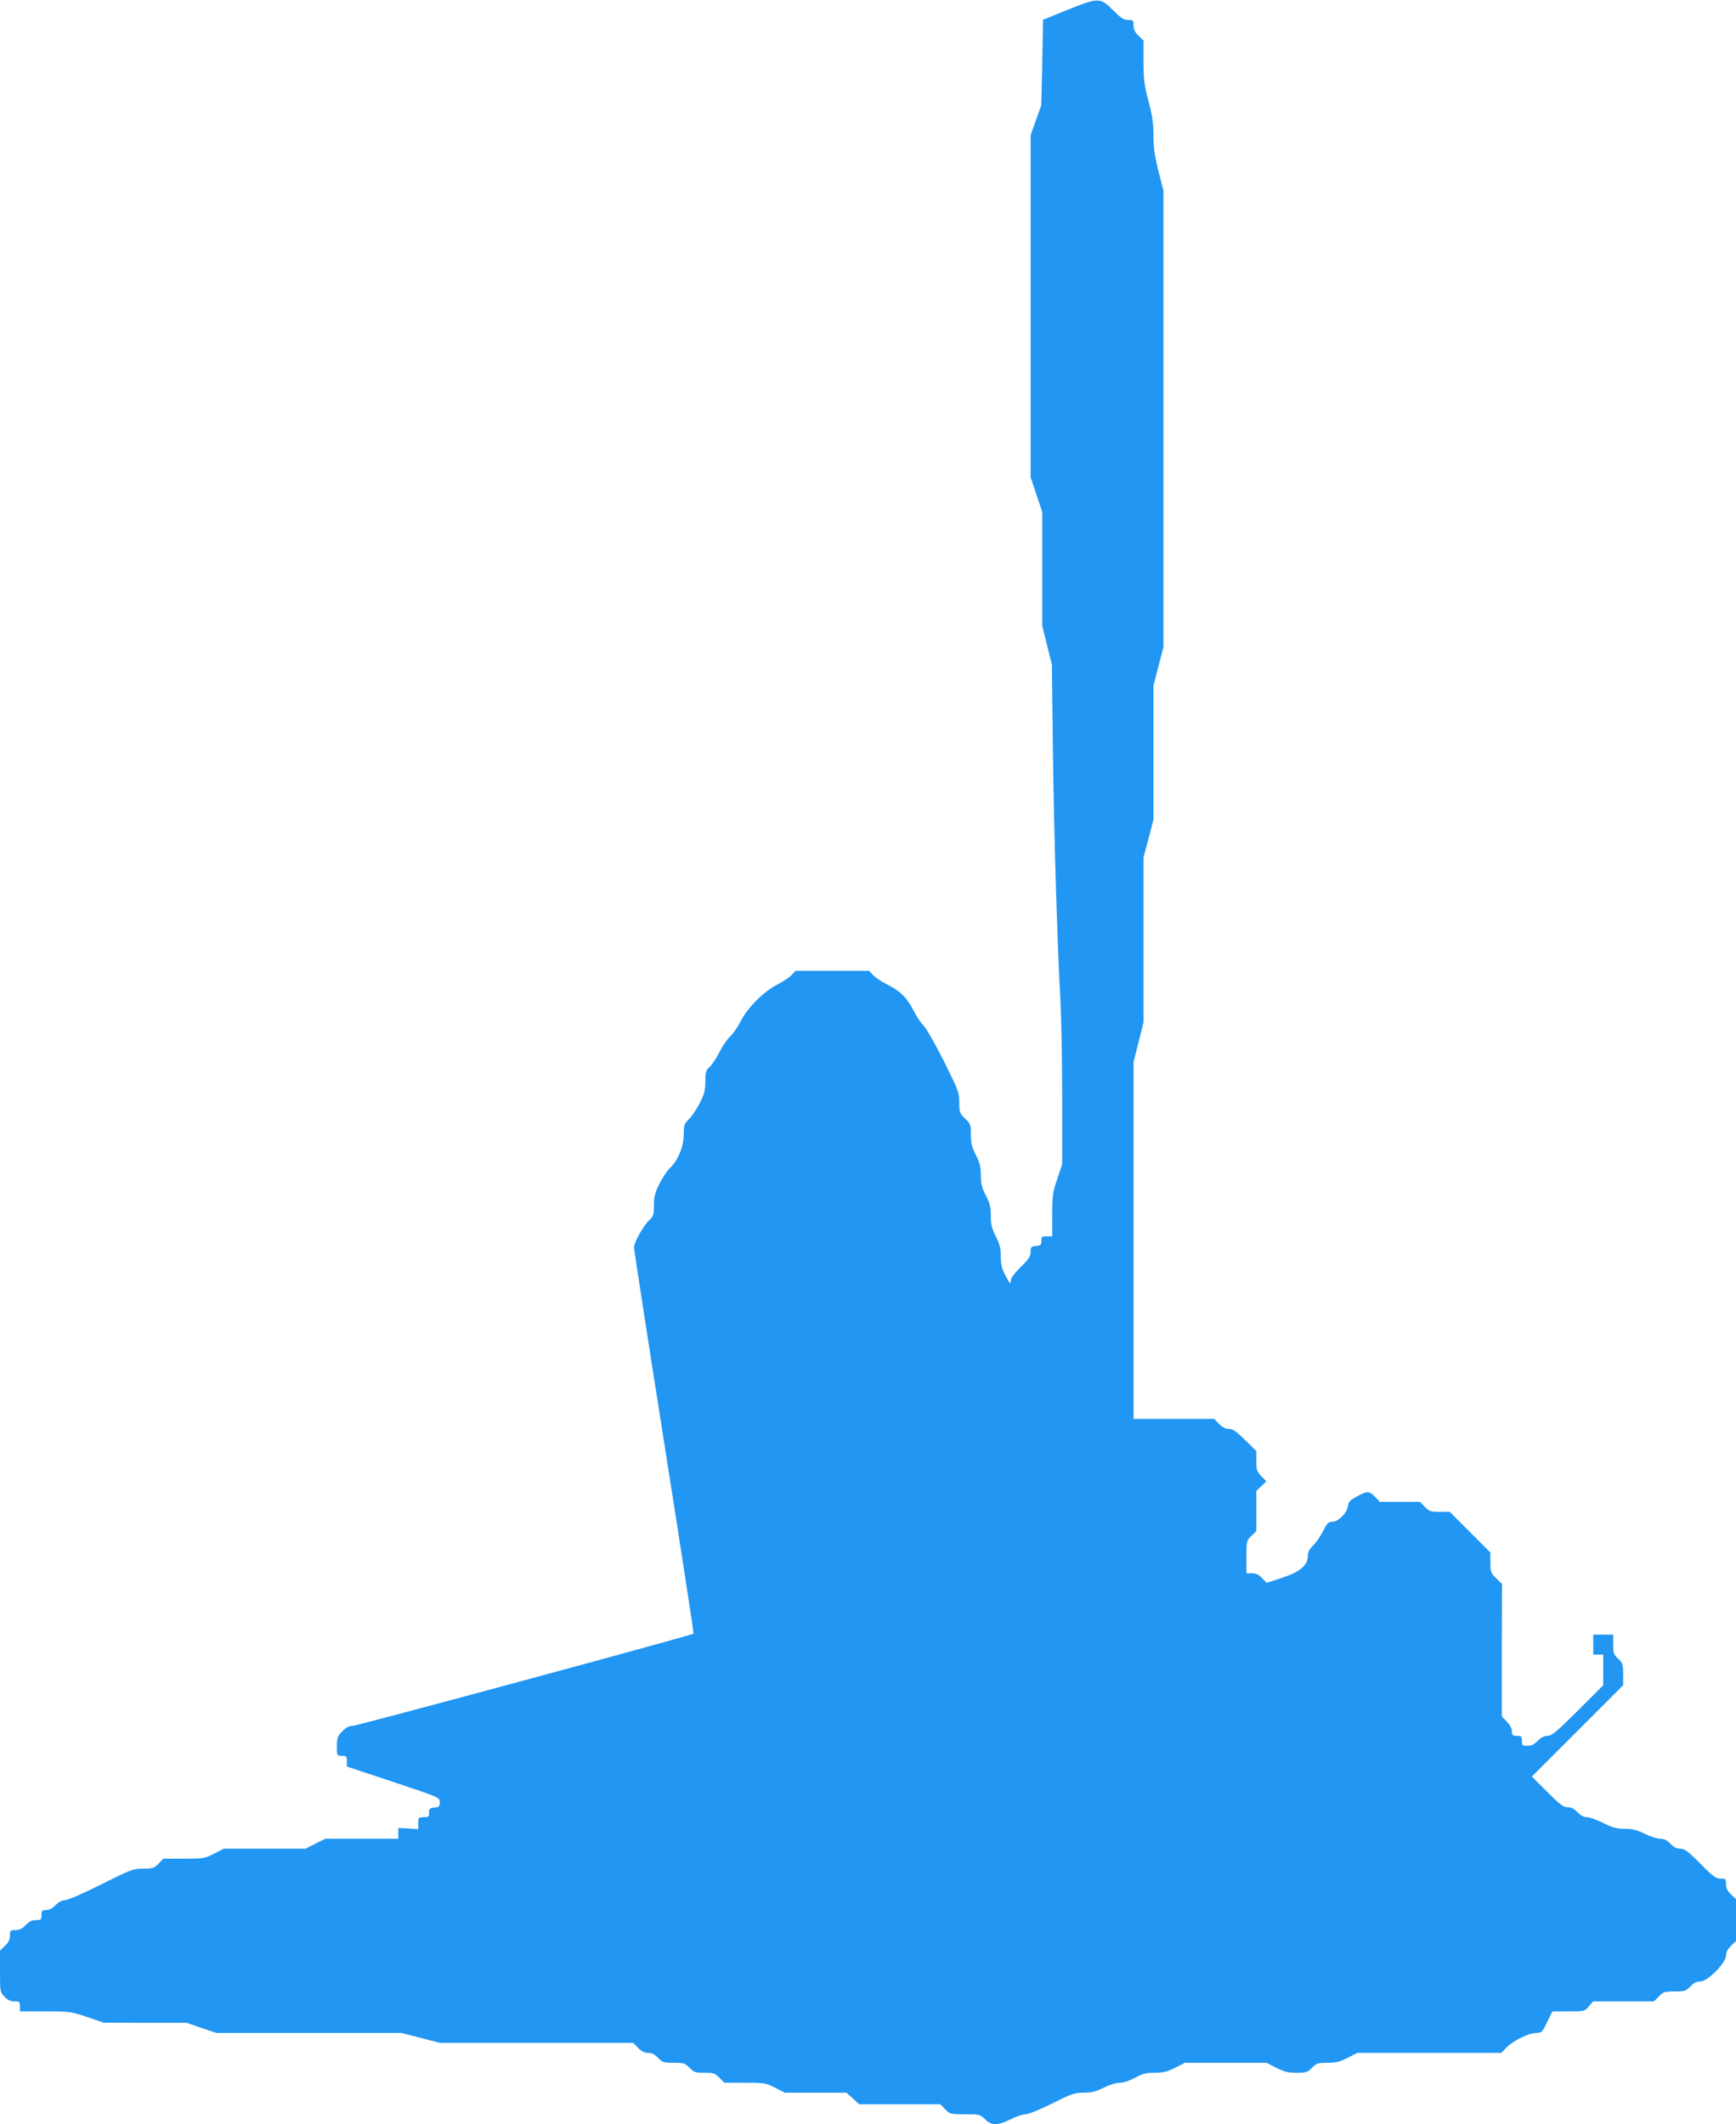 <?xml version="1.0" standalone="no"?>
<!DOCTYPE svg PUBLIC "-//W3C//DTD SVG 20010904//EN"
 "http://www.w3.org/TR/2001/REC-SVG-20010904/DTD/svg10.dtd">
<svg version="1.0" xmlns="http://www.w3.org/2000/svg"
 width="1046pt" height="1280pt" viewBox="0 0 1046 1280"
 preserveAspectRatio="xMidYMid meet">
<g transform="translate(0,1280) scale(0.1,-0.1)"
fill="#2196f3" stroke="none">
<path d="M6430 12740 l-145 -59 -5 -258 -6 -258 -32 -89 -32 -90 0 -1031 0
-1031 35 -105 35 -104 0 -343 0 -343 29 -117 29 -117 6 -505 c6 -491 26 -1175
46 -1530 5 -96 10 -355 10 -576 l0 -400 -30 -89 c-27 -80 -30 -101 -30 -217
l0 -128 -33 0 c-29 0 -33 -3 -32 -27 0 -24 -4 -28 -32 -31 -30 -3 -33 -6 -33
-35 0 -27 -11 -44 -60 -92 -41 -41 -60 -67 -60 -85 -1 -20 -6 -15 -30 30 -23
43 -29 68 -30 118 0 49 -6 75 -30 122 -24 48 -30 72 -30 124 0 52 -6 76 -30
123 -24 46 -30 70 -30 121 0 50 -6 75 -30 122 -24 47 -30 72 -30 123 0 59 -2
65 -35 97 -33 32 -35 38 -35 97 0 60 -5 73 -94 251 -52 103 -106 198 -121 212
-15 14 -42 54 -60 90 -40 78 -80 118 -160 158 -33 16 -71 42 -84 56 l-24 26
-222 0 -222 0 -24 -26 c-13 -14 -51 -39 -84 -56 -81 -41 -178 -137 -220 -218
-18 -36 -47 -78 -65 -95 -18 -16 -47 -59 -65 -95 -18 -36 -45 -76 -59 -89 -23
-21 -26 -32 -26 -88 0 -54 -6 -75 -35 -132 -19 -37 -48 -80 -65 -96 -27 -26
-30 -35 -30 -92 0 -72 -36 -158 -85 -203 -15 -14 -42 -55 -61 -92 -28 -56 -34
-79 -34 -131 0 -58 -3 -66 -31 -93 -33 -31 -89 -132 -89 -161 0 -10 81 -537
181 -1171 100 -633 180 -1154 178 -1156 -10 -10 -2028 -556 -2055 -556 -21 0
-40 -10 -62 -33 -28 -29 -32 -39 -32 -90 0 -57 0 -57 30 -57 27 0 30 -3 30
-33 l0 -32 280 -93 c280 -93 280 -94 280 -122 0 -25 -4 -29 -32 -32 -29 -3
-33 -7 -33 -31 1 -24 -3 -27 -32 -27 -31 0 -33 -2 -33 -36 l0 -36 -60 4 -60 3
0 -32 0 -33 -220 0 -221 0 -59 -30 -59 -30 -246 0 -246 0 -59 -30 c-56 -29
-66 -30 -183 -30 l-123 0 -29 -30 c-26 -27 -35 -30 -92 -30 -60 0 -73 -5 -253
-95 -105 -53 -202 -95 -218 -95 -18 0 -38 -11 -57 -30 -19 -19 -39 -30 -57
-30 -24 0 -28 -4 -28 -30 0 -27 -3 -30 -33 -30 -24 0 -41 -8 -62 -30 -21 -22
-38 -30 -62 -30 -31 0 -33 -2 -33 -33 0 -24 -8 -41 -30 -62 l-30 -29 0 -125
c0 -122 1 -126 27 -153 19 -20 37 -28 60 -28 30 0 33 -3 33 -30 l0 -30 153 0
c146 0 156 -2 252 -34 l100 -34 250 -1 250 0 89 -31 90 -30 557 0 558 0 116
-30 116 -30 583 0 582 0 29 -30 c20 -21 38 -30 60 -30 22 0 40 -9 60 -30 26
-27 34 -30 95 -30 61 0 69 -3 95 -30 26 -27 35 -30 90 -30 55 0 64 -3 90 -30
l29 -30 123 0 c117 0 127 -1 183 -30 l59 -30 186 0 185 0 39 -35 38 -35 245 0
244 0 29 -30 c28 -29 32 -30 120 -30 88 0 92 -1 120 -30 38 -39 77 -39 155 0
33 17 73 30 90 30 17 0 85 28 160 65 117 59 136 65 190 65 47 0 74 7 120 30
34 17 75 30 97 30 23 0 59 12 92 30 44 24 66 30 118 30 51 0 76 6 123 30 l59
30 246 0 246 0 59 -30 c47 -24 72 -30 123 -30 57 0 66 3 92 30 26 27 35 30 92
30 51 0 76 6 123 30 l59 30 434 0 433 0 30 31 c39 41 135 89 179 89 33 0 37 3
67 65 l32 65 97 0 c96 0 98 0 122 30 l26 30 183 0 184 0 29 30 c26 27 34 30
95 30 61 0 69 3 95 30 20 21 38 30 60 30 44 0 155 112 155 156 0 21 10 39 30
59 l30 29 0 126 0 126 -30 29 c-22 21 -30 38 -30 62 0 31 -2 33 -33 33 -28 0
-46 13 -122 90 -74 75 -95 90 -120 90 -22 0 -40 9 -60 30 -21 22 -38 30 -62
30 -19 0 -60 14 -93 30 -47 23 -73 30 -120 30 -49 0 -73 7 -130 35 -38 19 -82
35 -98 35 -18 0 -38 10 -57 30 -20 21 -38 30 -60 30 -25 0 -46 16 -123 93
l-92 92 275 275 275 275 0 66 c0 60 -3 68 -30 94 -27 25 -30 35 -30 87 l0 58
-60 0 -60 0 0 -60 0 -60 30 0 30 0 0 -93 0 -92 -153 -153 c-130 -129 -157
-152 -183 -152 -21 0 -39 -10 -59 -30 -21 -22 -38 -30 -62 -30 -30 0 -33 3
-33 30 0 27 -3 30 -30 30 -26 0 -30 4 -30 27 0 17 -12 39 -30 58 l-31 32 0
400 1 399 -35 34 c-32 31 -35 38 -35 95 l0 60 -123 123 -122 122 -61 0 c-54 0
-63 3 -89 30 l-29 30 -121 0 -121 0 -29 30 c-35 37 -46 37 -110 2 -41 -22 -51
-33 -53 -57 -5 -41 -58 -95 -94 -95 -24 0 -32 -8 -57 -58 -16 -31 -43 -70 -60
-86 -23 -22 -31 -39 -31 -63 0 -55 -48 -96 -157 -131 l-91 -30 -28 29 c-20 21
-37 29 -61 29 l-33 0 0 98 c0 96 1 99 30 127 l30 29 0 121 0 121 30 29 30 29
-30 31 c-27 27 -30 38 -30 91 l0 60 -68 67 c-54 53 -74 67 -98 67 -21 0 -39
10 -59 30 l-29 30 -243 0 -243 0 0 1076 0 1075 30 119 30 119 0 497 0 497 30
114 30 114 0 404 0 404 30 116 30 116 0 1375 0 1375 -30 119 c-23 90 -30 141
-30 213 0 73 -7 120 -30 208 -26 97 -30 132 -30 240 l0 125 -30 29 c-22 21
-30 38 -30 62 0 31 -2 33 -33 33 -27 0 -43 11 -92 60 -76 76 -85 76 -275 0z"/>
</g>
</svg>
